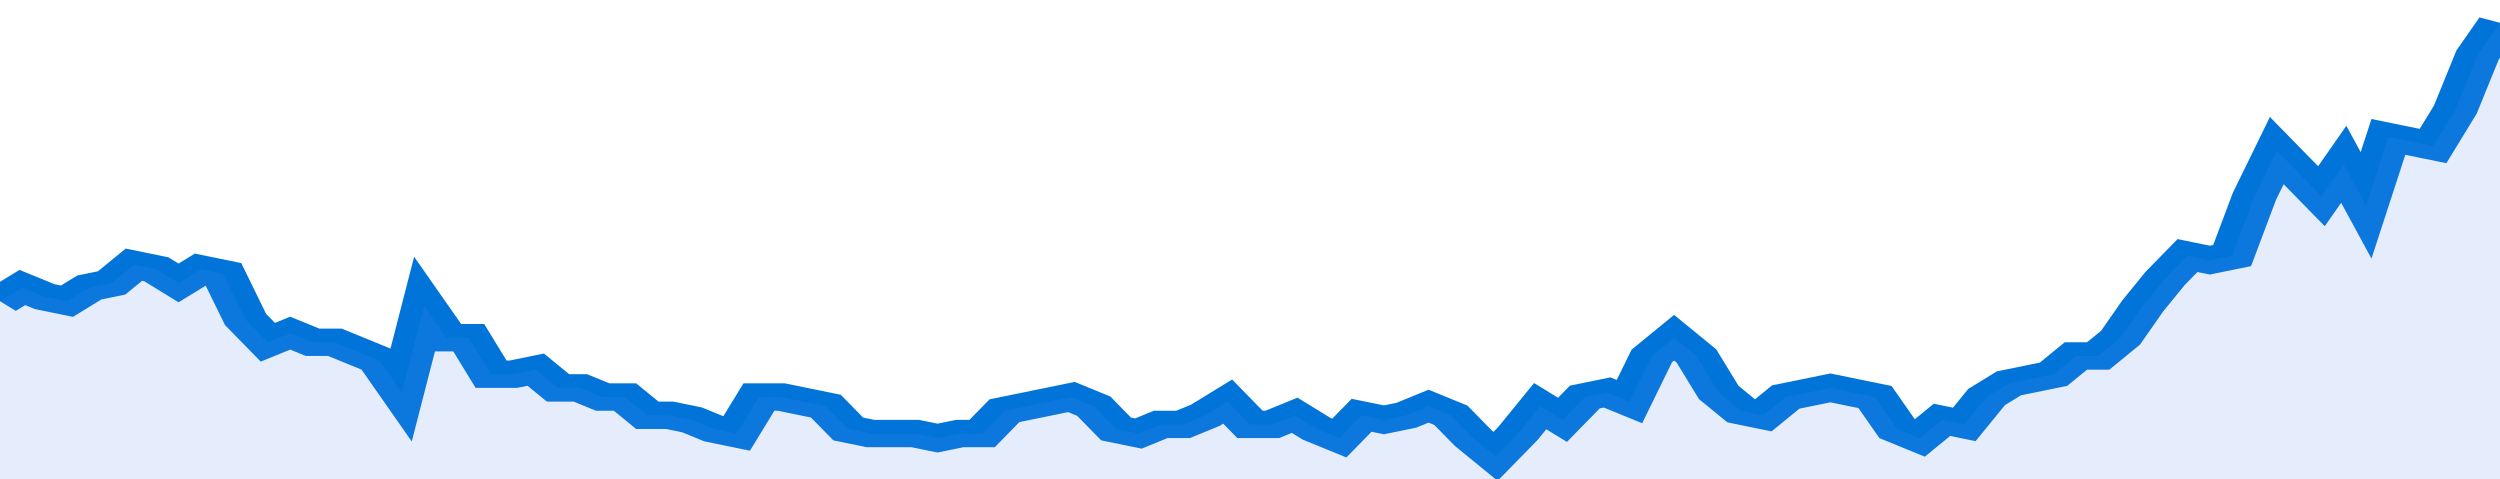<svg xmlns="http://www.w3.org/2000/svg" viewBox="0 0 336 105" width="120" height="23" preserveAspectRatio="none">
				 <polyline fill="none" stroke="#0074d9" stroke-width="6" points="0, 66 3, 63 6, 65 9, 66 12, 63 15, 62 18, 58 21, 59 24, 62 27, 59 30, 60 33, 70 36, 75 39, 73 42, 75 45, 75 48, 77 51, 79 54, 86 57, 67 60, 74 63, 74 66, 82 69, 82 72, 81 75, 85 78, 85 81, 87 84, 87 87, 91 90, 91 93, 92 96, 94 99, 95 102, 87 105, 87 108, 88 111, 89 114, 94 117, 95 120, 95 123, 95 126, 96 129, 95 132, 95 135, 90 138, 89 141, 88 144, 87 147, 89 150, 94 153, 95 156, 93 159, 93 162, 91 165, 88 168, 93 171, 93 174, 91 177, 94 180, 96 183, 91 186, 92 189, 91 192, 89 195, 91 198, 96 201, 100 204, 95 207, 89 210, 92 213, 87 216, 86 219, 88 222, 78 225, 74 228, 78 231, 86 234, 90 237, 91 240, 87 243, 86 246, 85 249, 86 252, 87 255, 94 258, 96 261, 92 264, 93 267, 87 270, 84 273, 83 276, 82 279, 78 282, 78 285, 74 288, 67 291, 61 294, 56 297, 57 300, 56 303, 43 306, 33 309, 38 312, 43 315, 36 318, 45 321, 30 324, 31 327, 32 330, 24 333, 12 336, 5 336, 5 "> </polyline>
				 <polygon fill="#5085ec" opacity="0.15" points="0, 105 0, 66 3, 63 6, 65 9, 66 12, 63 15, 62 18, 58 21, 59 24, 62 27, 59 30, 60 33, 70 36, 75 39, 73 42, 75 45, 75 48, 77 51, 79 54, 86 57, 67 60, 74 63, 74 66, 82 69, 82 72, 81 75, 85 78, 85 81, 87 84, 87 87, 91 90, 91 93, 92 96, 94 99, 95 102, 87 105, 87 108, 88 111, 89 114, 94 117, 95 120, 95 123, 95 126, 96 129, 95 132, 95 135, 90 138, 89 141, 88 144, 87 147, 89 150, 94 153, 95 156, 93 159, 93 162, 91 165, 88 168, 93 171, 93 174, 91 177, 94 180, 96 183, 91 186, 92 189, 91 192, 89 195, 91 198, 96 201, 100 204, 95 207, 89 210, 92 213, 87 216, 86 219, 88 222, 78 225, 74 228, 78 231, 86 234, 90 237, 91 240, 87 243, 86 246, 85 249, 86 252, 87 255, 94 258, 96 261, 92 264, 93 267, 87 270, 84 273, 83 276, 82 279, 78 282, 78 285, 74 288, 67 291, 61 294, 56 297, 57 300, 56 303, 43 306, 33 309, 38 312, 43 315, 36 318, 45 321, 30 324, 31 327, 32 330, 24 333, 12 336, 5 336, 105 "></polygon>
			</svg>